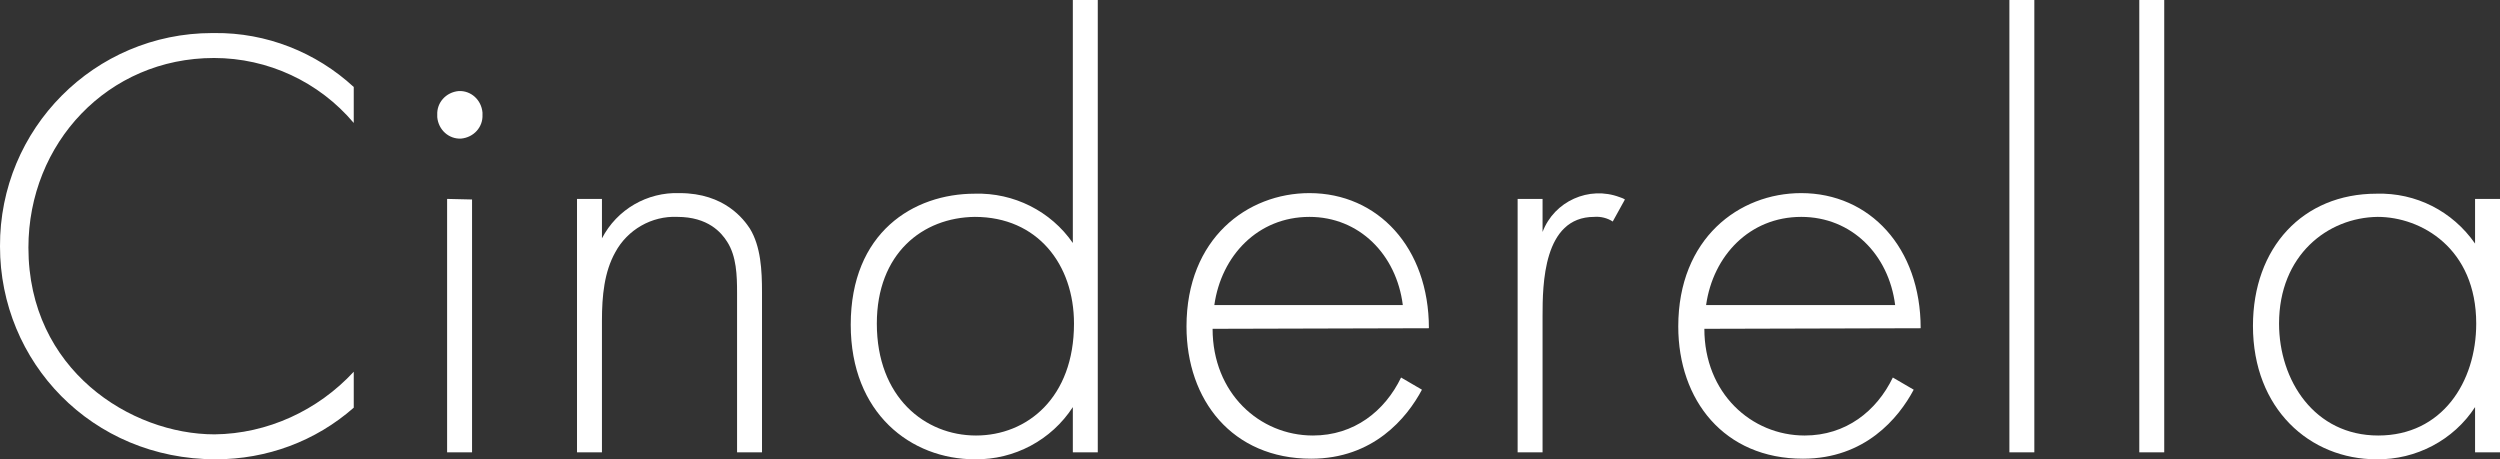 <?xml version="1.0" encoding="utf-8"?>
<!-- Generator: Adobe Illustrator 23.0.1, SVG Export Plug-In . SVG Version: 6.00 Build 0)  -->
<svg version="1.1" id="Layer_1" xmlns="http://www.w3.org/2000/svg" xmlns:xlink="http://www.w3.org/1999/xlink" x="0px" y="0px"
	 viewBox="0 0 431.1 79.2" style="enable-background:new 0 0 431.1 79.2;" xml:space="preserve">
<rect x="0" y="0" width="431.1" height="79.2" fill="#333333" stroke="none"/>
<style type="text/css">
	.st0{fill:#FFFFFF;}
</style>
<title>obt_cinderella_title</title>
<g>
	<g id="Layer_1-2">
		<path class="st0" d="M61,21.2C55,14.1,46.2,10,36.9,10c-18.3,0-32,14.7-32,32.7c0,21.1,17.7,32.2,32.1,32.2
			c9.1-0.1,17.8-4.1,24-10.8v6.2c-6.6,5.8-15,8.9-23.8,8.9C15.8,79.2,0,62.4,0,42.5C-0.1,22.2,16.3,5.7,36.6,5.7c0.1,0,0.2,0,0.4,0
			c8.9-0.1,17.5,3.3,24,9.3V21.2z"/>
		<path class="st0" d="M75.4,19.8c-0.1-2.1,1.5-3.9,3.7-4.1c2.1-0.1,3.9,1.5,4.1,3.7c0,0.1,0,0.3,0,0.4c0.1,2.1-1.5,3.9-3.7,4.1
			c-2.1,0.1-3.9-1.5-4.1-3.7C75.4,20.1,75.4,19.9,75.4,19.8z M81.4,34.4V78h-4.3V34.3L81.4,34.4z"/>
		<path class="st0" d="M99.5,34.3h4.3v6.8c2.6-5,7.8-8,13.4-7.8c7.8,0,11.1,4.6,12.1,6.1c1.9,3.1,2.1,7.2,2.1,11V78h-4.3V50.5
			c0-3-0.1-6.3-1.7-8.8c-1-1.6-3.3-4.3-8.6-4.3c-4.4-0.2-8.6,2.2-10.7,6.1c-1.9,3.4-2.3,7.5-2.3,11.8V78h-4.3V34.3z"/>
		<path class="st0" d="M185,0h4.3v78H185v-7.8c-3.7,5.7-10.1,9.1-16.9,9c-11,0-21.4-7.9-21.4-23.2c0-15.9,10.8-22.6,21.4-22.6
			c6.7-0.2,13.1,3,16.9,8.5V0z M151.2,55.8c0,12.7,8.3,19.3,17.1,19.3s16.9-6.5,16.9-19.3c0-10.2-6.3-18.4-17.1-18.4
			C159.1,37.5,151.2,43.7,151.2,55.8z"/>
		<path class="st0" d="M209.1,56.7c0,11.1,8.1,18.4,17.3,18.4c7.1,0,12.4-4.2,15.2-10l3.6,2.1c-2.6,4.9-8.4,11.9-19.1,11.9
			c-13.6,0-21.5-10.1-21.5-22.8c0-15.2,10.5-23,21.2-23c11.8,0,20.6,9.4,20.6,23.3L209.1,56.7z M241.9,52.6
			c-1.1-8.7-7.5-15.2-16.1-15.2c-8.9,0-15.2,6.7-16.4,15.2H241.9z"/>
		<path class="st0" d="M261.7,34.3h4.3V40c2-5.3,8-8,13.3-6c0.3,0.1,0.6,0.2,0.9,0.4l-2.1,3.8c-0.9-0.6-2.1-0.9-3.2-0.8
			c-8.8,0-8.9,11.7-8.9,17.1V78h-4.3V34.3z"/>
		<path class="st0" d="M293.9,56.7c0,11.1,8.1,18.4,17.3,18.4c7.1,0,12.4-4.2,15.2-10l3.6,2.1c-2.6,4.9-8.4,11.9-19.1,11.9
			c-13.6,0-21.5-10.1-21.5-22.8c0-15.2,10.5-23,21.2-23c11.8,0,20.6,9.4,20.6,23.3L293.9,56.7z M326.8,52.6
			c-1.1-8.7-7.5-15.2-16.2-15.2c-8.9,0-15.2,6.7-16.4,15.2H326.8z"/>
		<path class="st0" d="M350.8,0v78h-4.3V0H350.8z"/>
		<path class="st0" d="M373.2,0v78h-4.3V0H373.2z"/>
		<path class="st0" d="M426.8,34.3h4.3V78h-4.3v-7.8c-3.7,5.7-10.2,9.1-17,9c-11.5,0-21.3-8.7-21.3-23c0-13.5,8.6-22.8,21.3-22.8
			c6.8-0.2,13.1,3,17,8.6V34.3z M393,55.8c0,9.8,6.1,19.3,17.1,19.3S427,65.9,427,55.8c0-13-9.5-18.4-17-18.4
			C401.4,37.5,393,44,393,55.8z"/>
	</g>
</g>
</svg>
